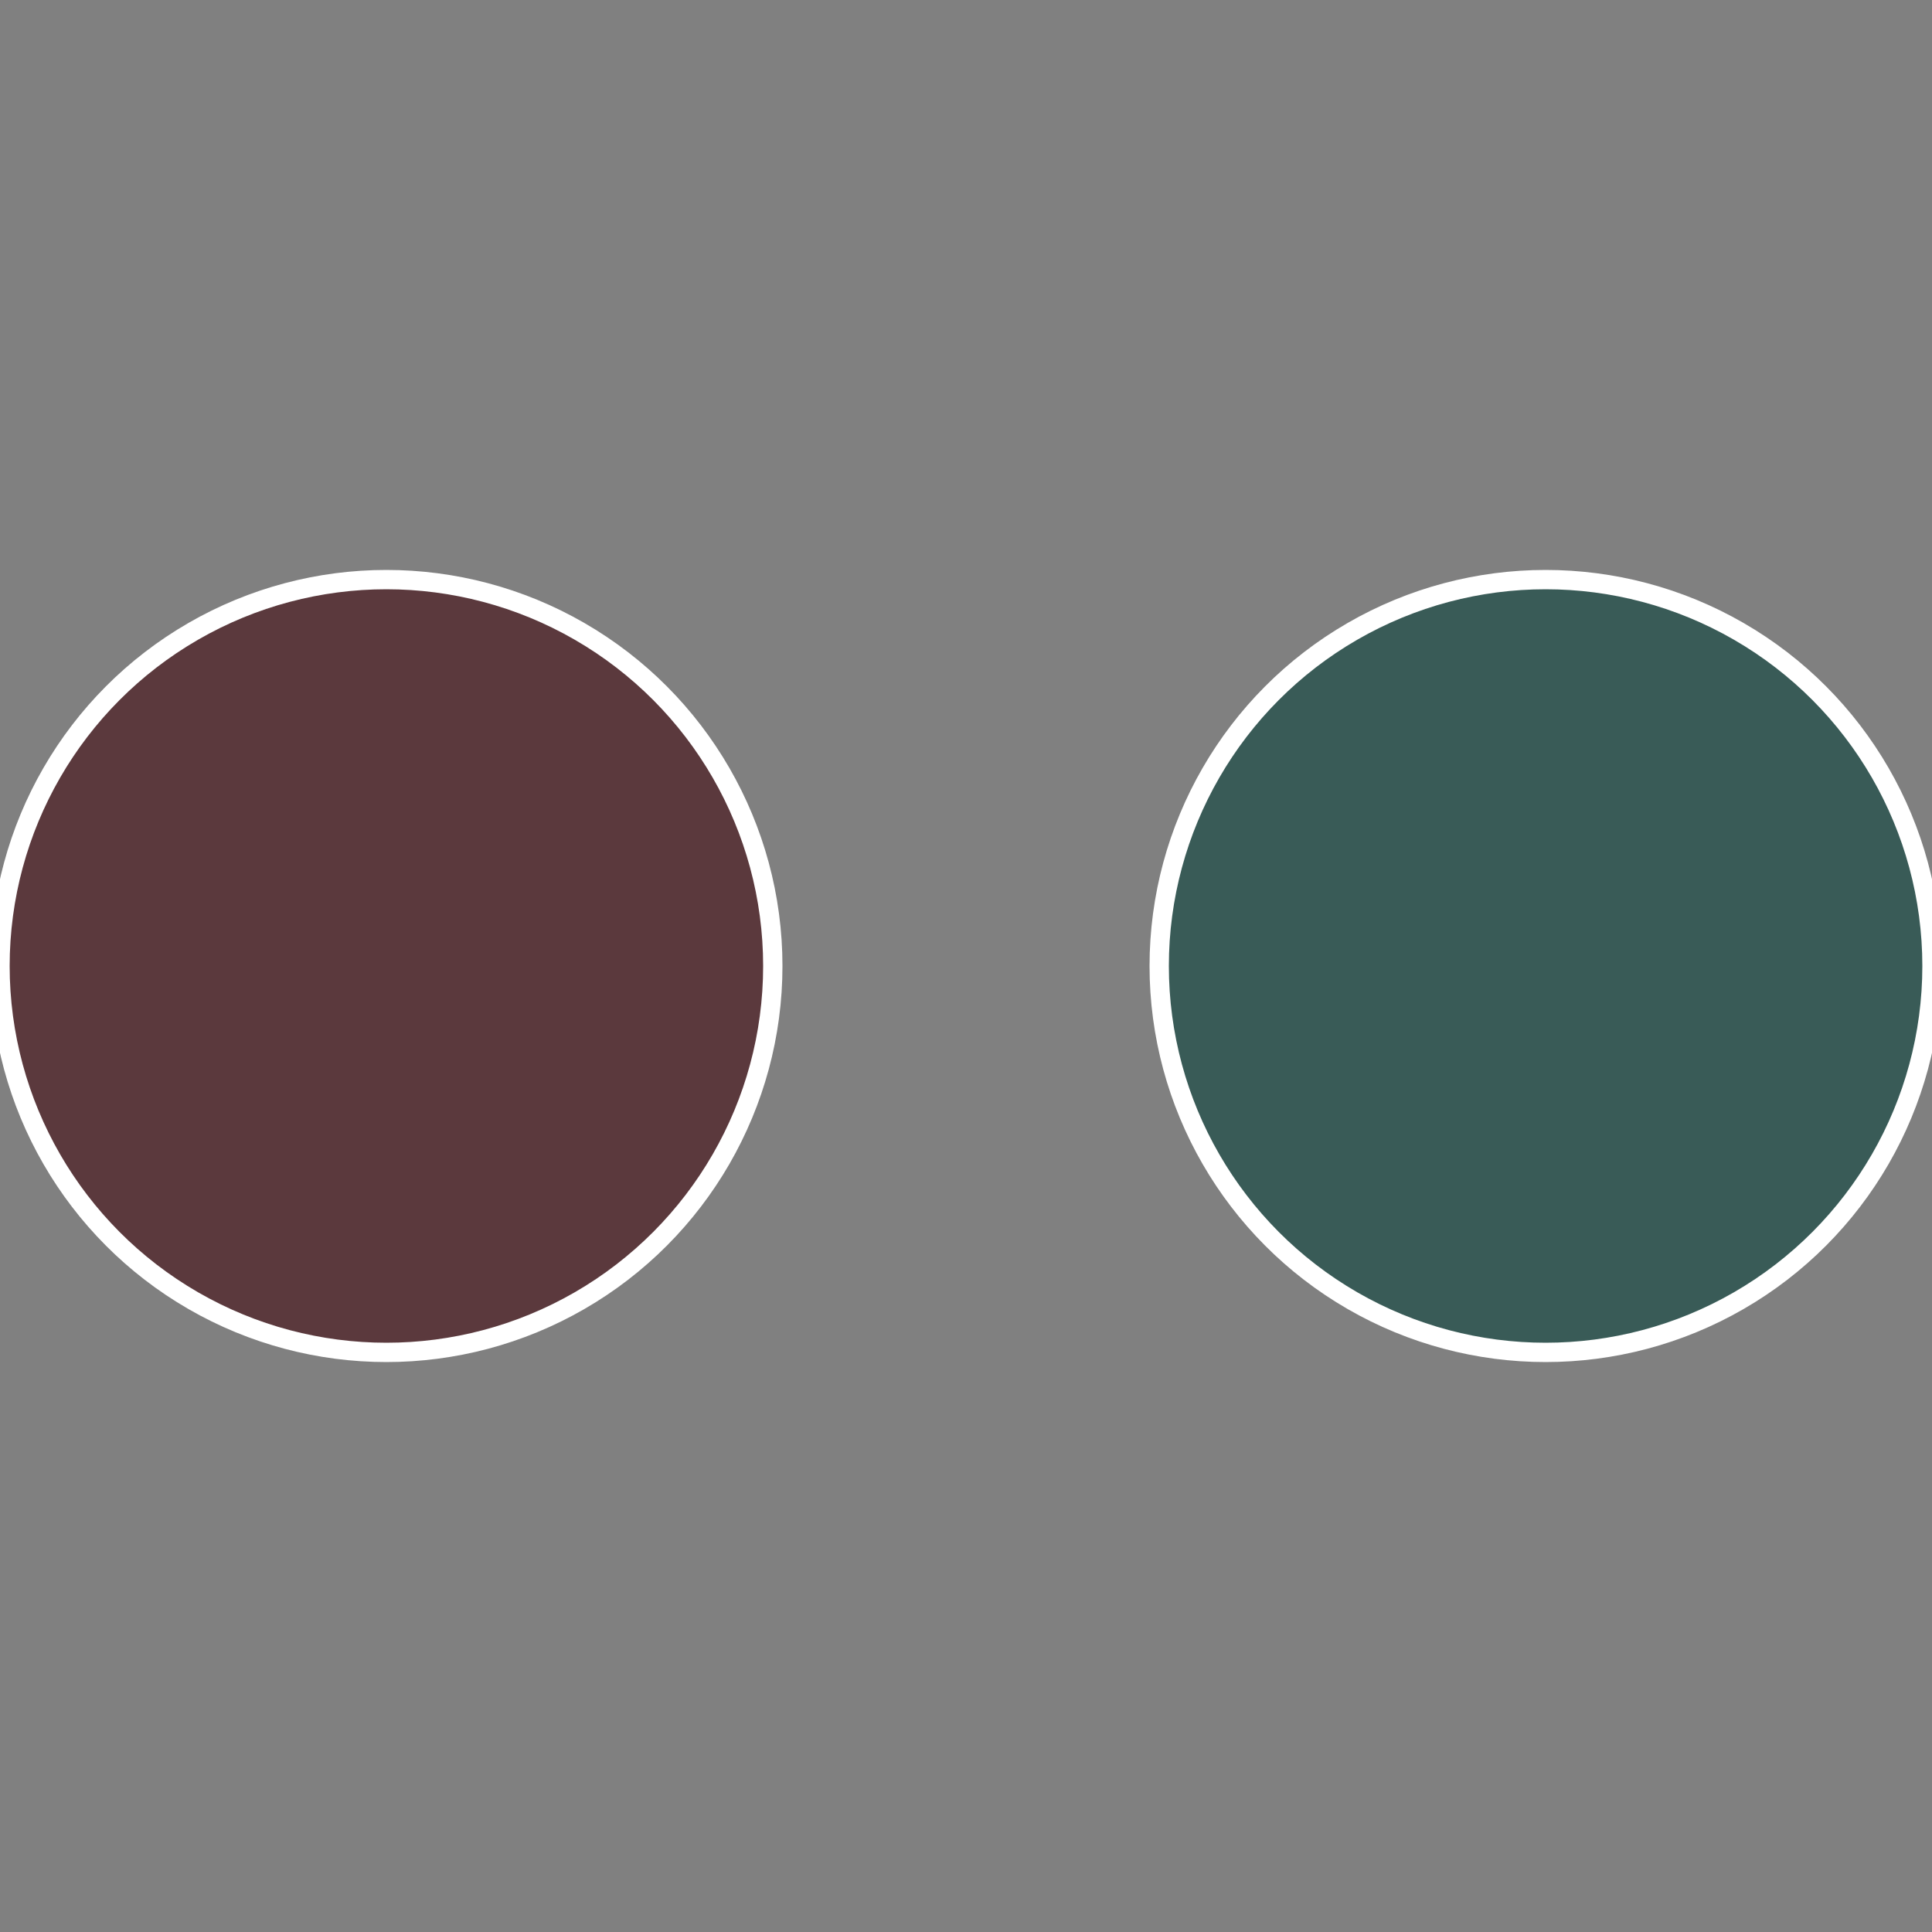 <?xml version="1.0" standalone="no"?>
<svg width="500" height="500" viewBox="-1 -1 2 2" xmlns="http://www.w3.org/2000/svg">
 
                <rect x="-1" y="-1" width="2" height="2" fill="#808080" stroke="none"/>
 
                <circle cx="0.6" cy="0" r="0.4" fill="#395b57" stroke="#fff" stroke-width="1%" />
             
                <circle cx="-0.6" cy="7.3478807948841E-17" r="0.4" fill="#5b393d" stroke="#fff" stroke-width="1%" />
            </svg>
